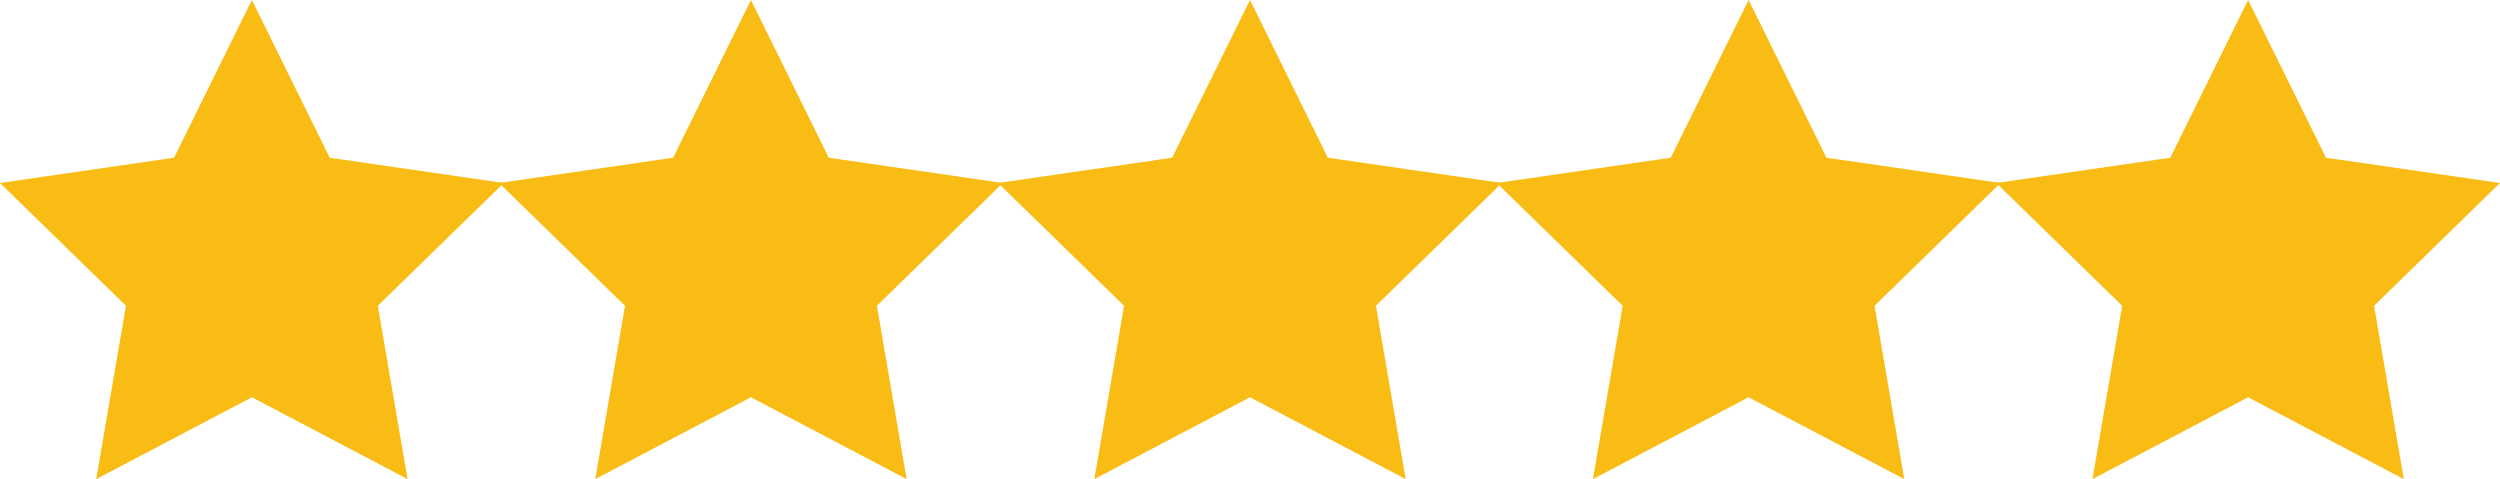 <?xml version="1.0" encoding="UTF-8"?><svg xmlns="http://www.w3.org/2000/svg" viewBox="0 0 1141.01 218.67"><defs><style>.d{fill:#f9bc15;stroke:#f9bc15;stroke-miterlimit:10;}</style></defs><g id="a"/><g id="b"><g id="c"><polygon class="d" points="114.96 1.13 150.15 72.44 228.85 83.87 171.9 139.38 185.35 217.75 114.96 180.75 44.58 217.75 58.02 139.38 1.07 83.87 79.77 72.44 114.96 1.13"/><polygon class="d" points="342.73 1.13 377.93 72.44 456.62 83.87 399.68 139.38 413.12 217.75 342.73 180.75 272.35 217.75 285.79 139.38 228.85 83.87 307.54 72.44 342.73 1.13"/><polygon class="d" points="570.51 1.13 605.7 72.44 684.39 83.87 627.45 139.38 640.89 217.75 570.51 180.75 500.12 217.75 513.56 139.38 456.62 83.87 535.31 72.44 570.51 1.13"/><polygon class="d" points="798.07 1.13 833.26 72.44 911.96 83.87 855.01 139.38 868.46 217.75 798.07 180.75 727.69 217.75 741.13 139.38 684.18 83.87 762.88 72.44 798.07 1.13"/><polygon class="d" points="1026.05 1.13 1061.25 72.44 1139.94 83.87 1083 139.38 1096.44 217.75 1026.05 180.75 955.67 217.75 969.11 139.38 912.17 83.87 990.86 72.44 1026.05 1.13"/></g></g></svg>